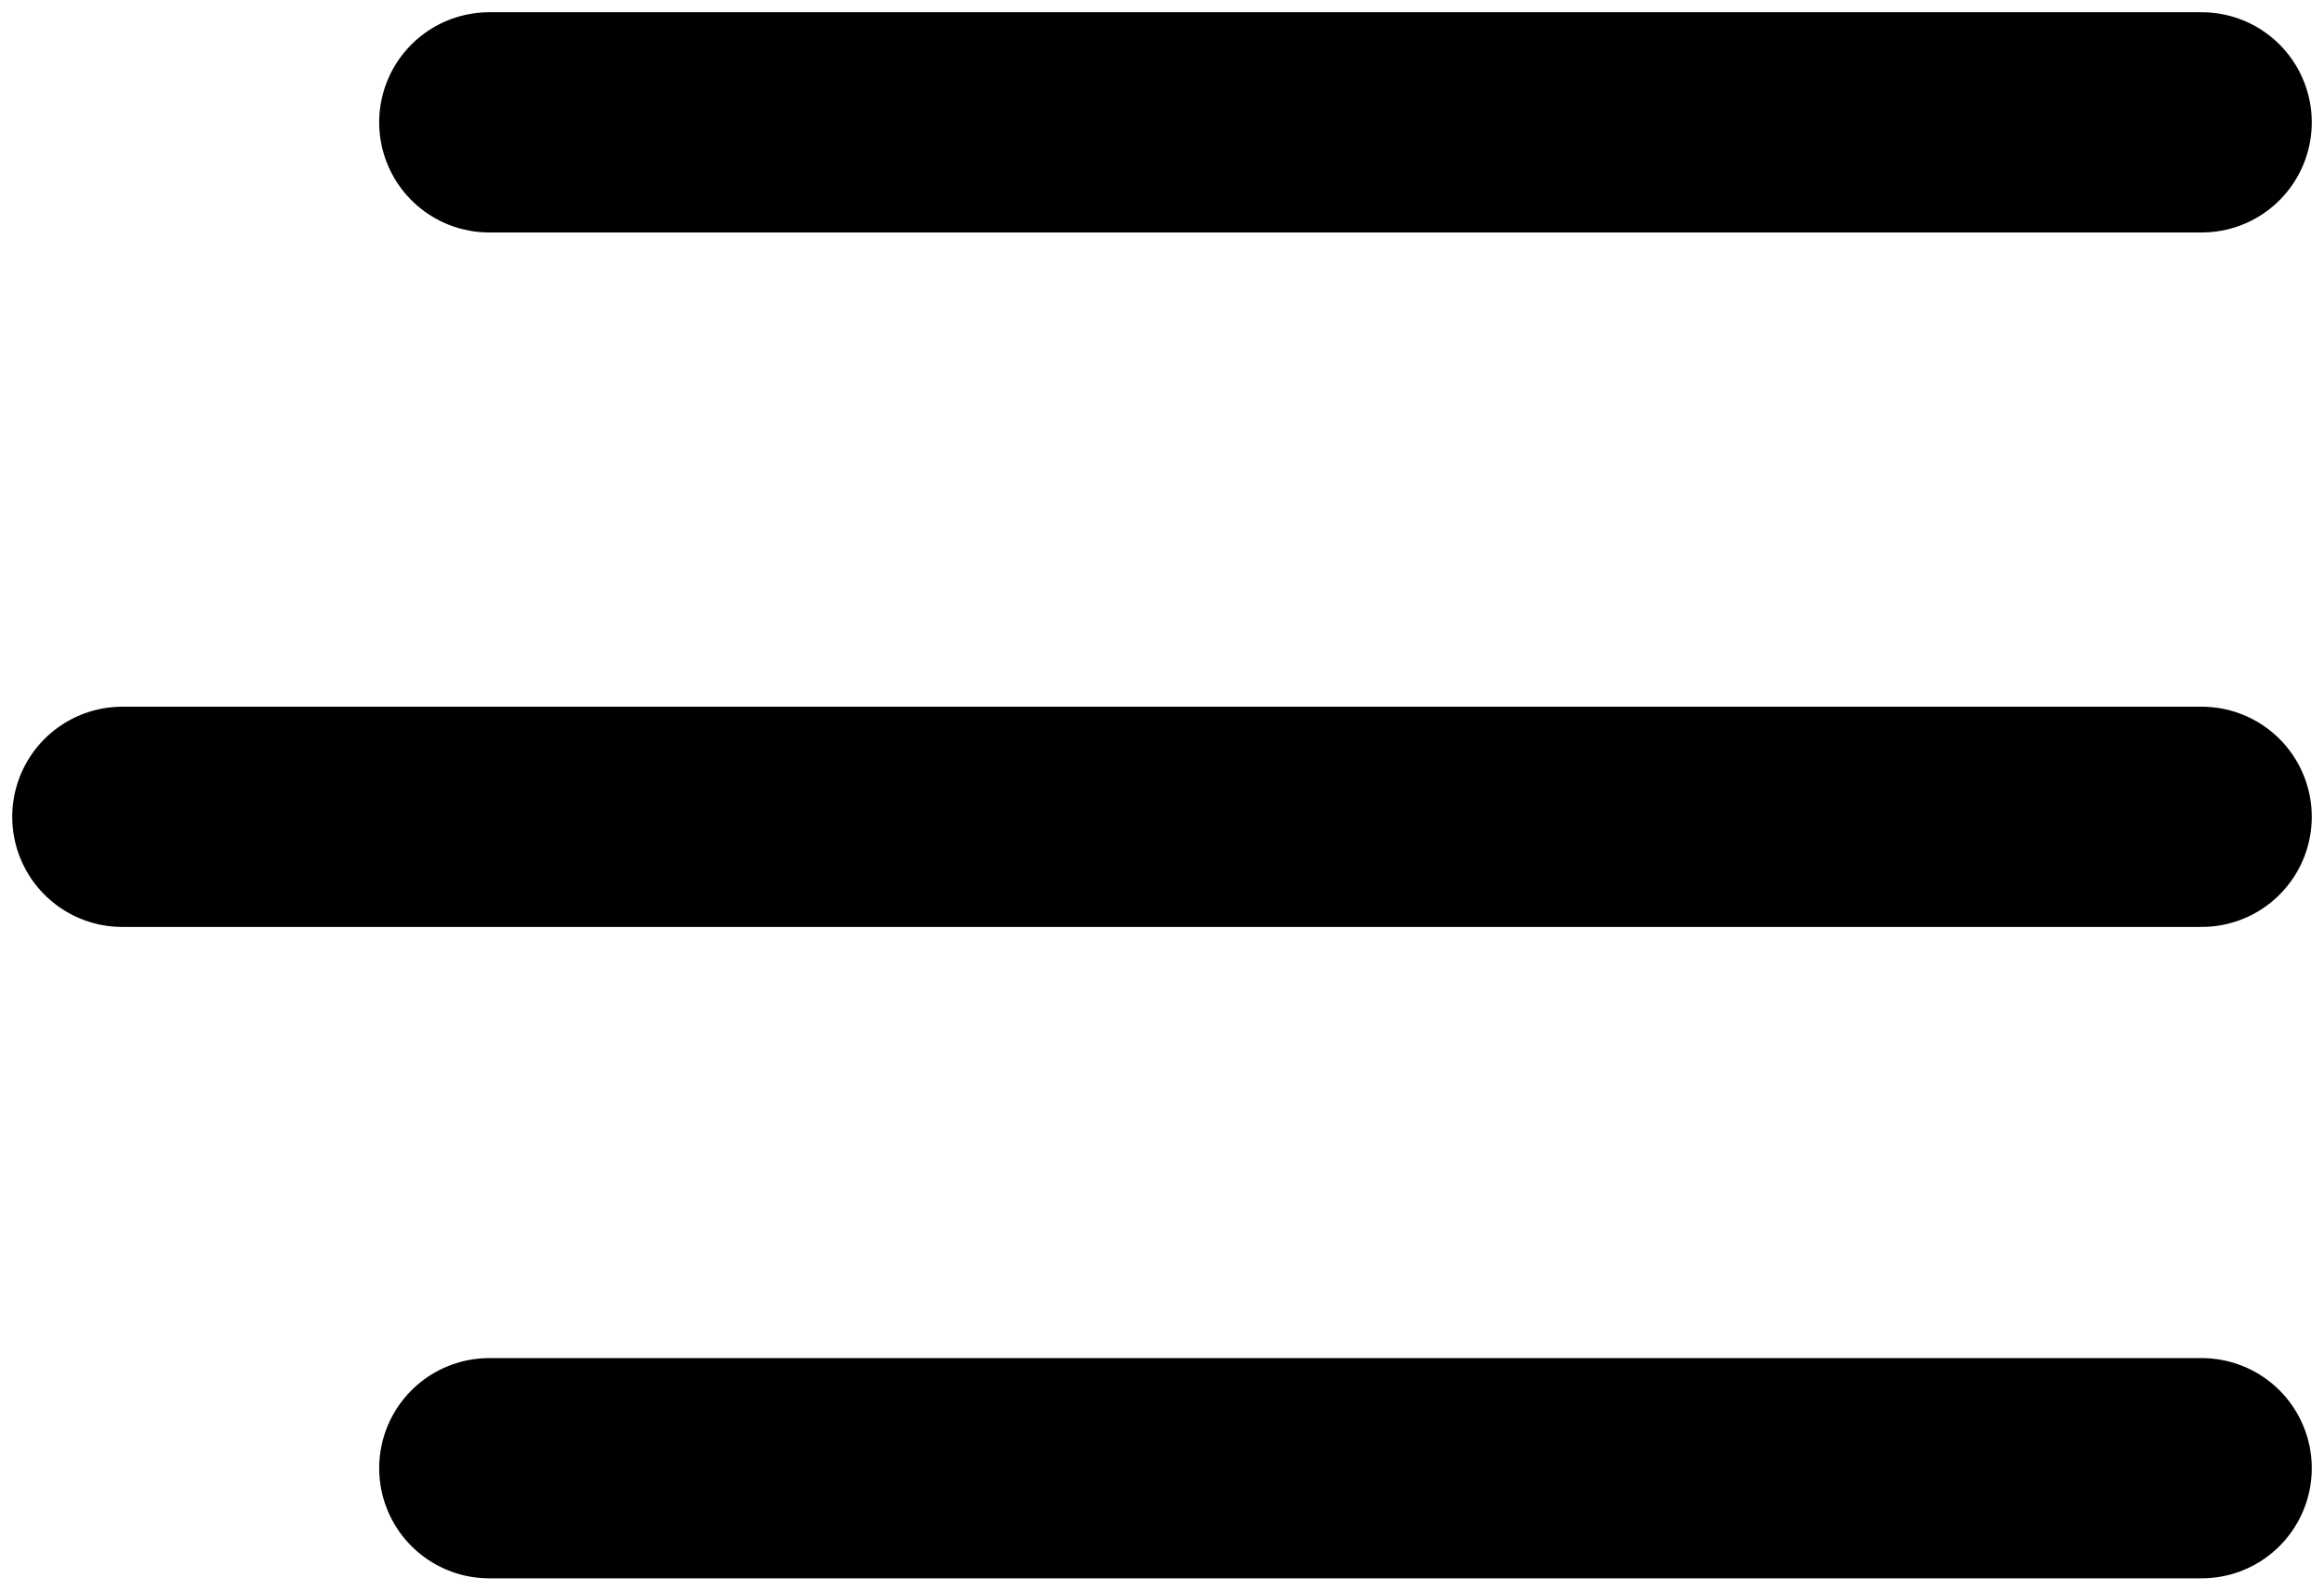 <svg width="19" height="13" viewBox="0 0 19 13" fill="none" xmlns="http://www.w3.org/2000/svg">
<path d="M4 1H18" stroke="black" stroke-width="1.8" stroke-linecap="round"/>
<path d="M1 6.676H18" stroke="black" stroke-width="1.8" stroke-linecap="round"/>
<path d="M4 12H18" stroke="black" stroke-width="1.8" stroke-linecap="round"/>
</svg>
